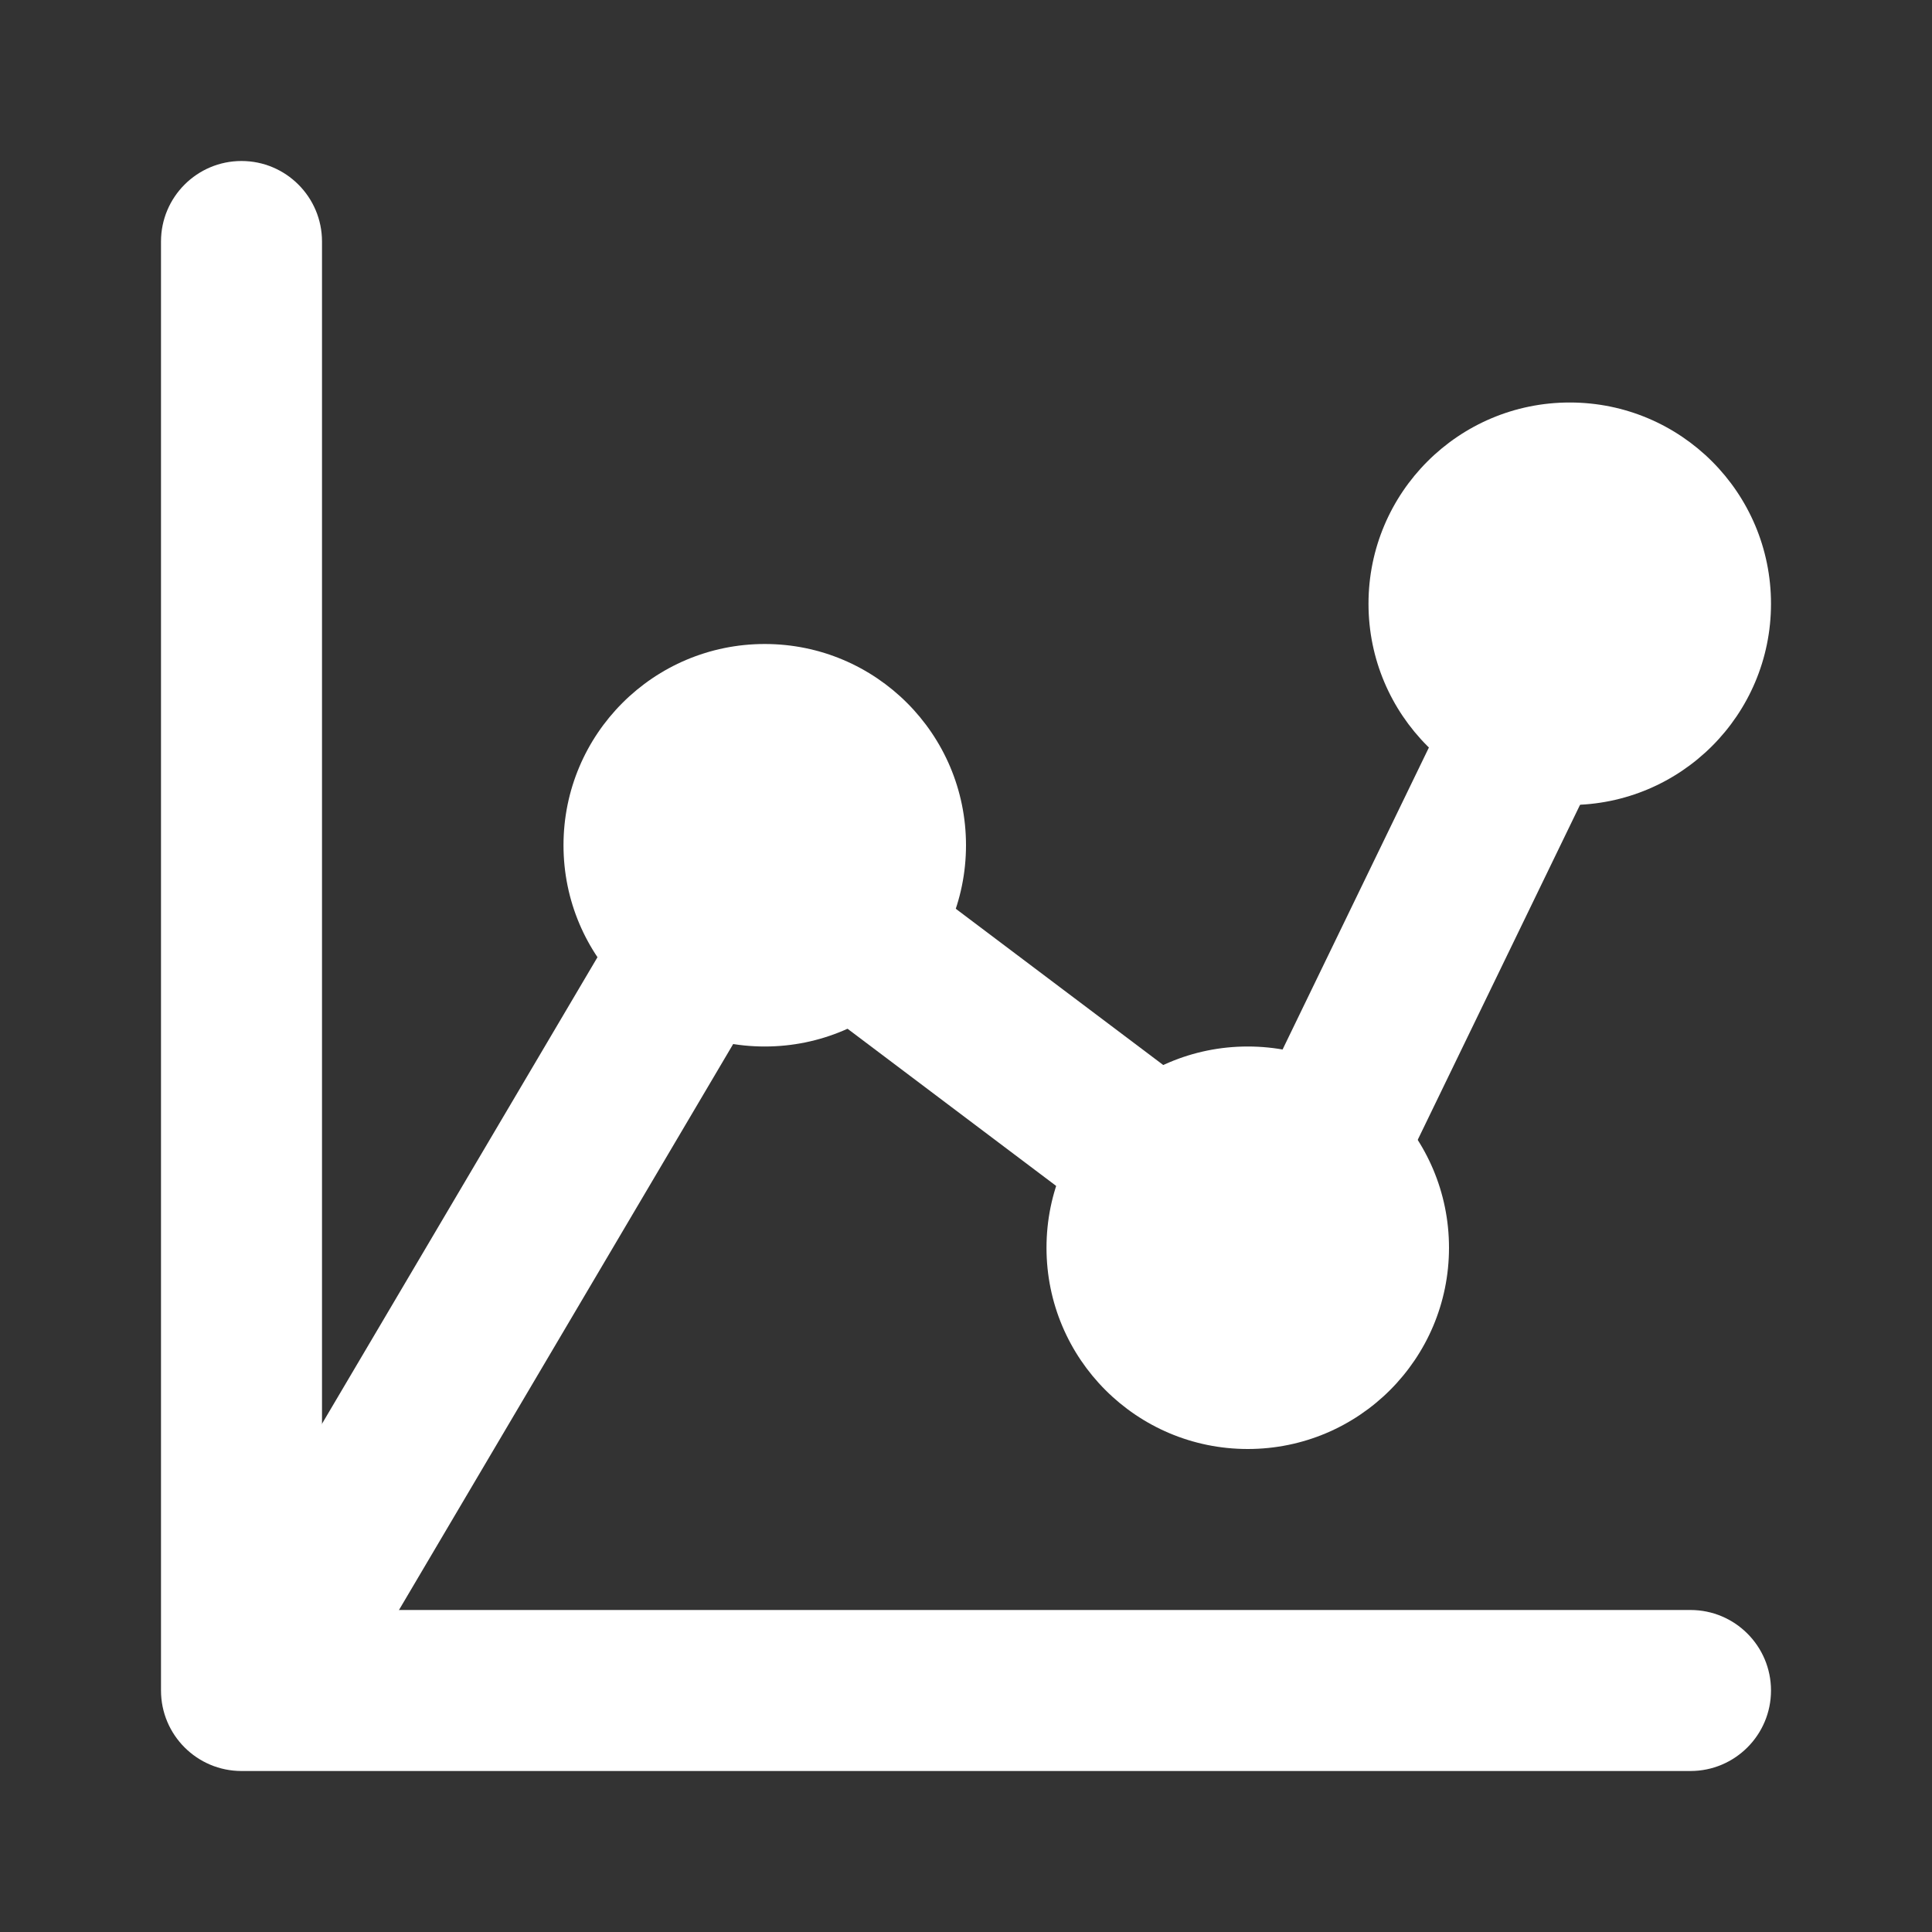 <svg width="24" height="24" viewBox="0 0 24 24" fill="none" xmlns="http://www.w3.org/2000/svg">
<rect x="0" y="0" width="24" height="24" fill="#333333" stroke="none"/>
<path fill-rule="evenodd" clip-rule="evenodd" d="M7 10.5C7 9.119 8.119 8 9.5 8C10.881 8 12 9.119 12 10.5C12 11.881 10.881 13 9.5 13C8.119 13 7 11.881 7 10.5Z" fill="white"/>
<path fill-rule="evenodd" clip-rule="evenodd" d="M13 15.5C13 14.119 14.119 13 15.5 13C16.881 13 18 14.119 18 15.5C18 16.881 16.881 18 15.5 18C14.119 18 13 16.881 13 15.5Z" fill="white"/>
<path fill-rule="evenodd" clip-rule="evenodd" d="M17 7.5C17 6.119 18.119 5 19.5 5C20.881 5 22 6.119 22 7.5C22 8.881 20.881 10 19.5 10C18.119 10 17 8.881 17 7.5Z" fill="white"/>
<path fill-rule="evenodd" clip-rule="evenodd" d="M19.436 8.1C19.933 8.341 20.141 8.939 19.9 9.436L17.334 14.732C17.093 15.229 16.495 15.437 15.998 15.196C15.501 14.955 15.293 14.357 15.534 13.86L18.1 8.564C18.341 8.067 18.939 7.859 19.436 8.1ZM9.784 10.967C10.116 10.526 10.743 10.437 11.184 10.77L14.806 13.498C15.247 13.83 15.335 14.457 15.003 14.898C14.67 15.339 14.043 15.427 13.602 15.095L9.981 12.367C9.54 12.035 9.452 11.408 9.784 10.967ZM9.098 11.018C9.574 11.299 9.732 11.912 9.451 12.388L4.361 21.008C4.08 21.484 3.467 21.642 2.992 21.361C2.516 21.08 2.358 20.467 2.639 19.992L7.729 11.371C8.009 10.895 8.623 10.737 9.098 11.018Z" fill="white"/>
<path fill-rule="evenodd" clip-rule="evenodd" d="M3 2C3.552 2 4 2.448 4 3V20H21C21.552 20 22 20.448 22 21C22 21.552 21.552 22 21 22H3C2.448 22 2 21.552 2 21V3C2 2.448 2.448 2 3 2Z" fill="white"/>
</svg>
